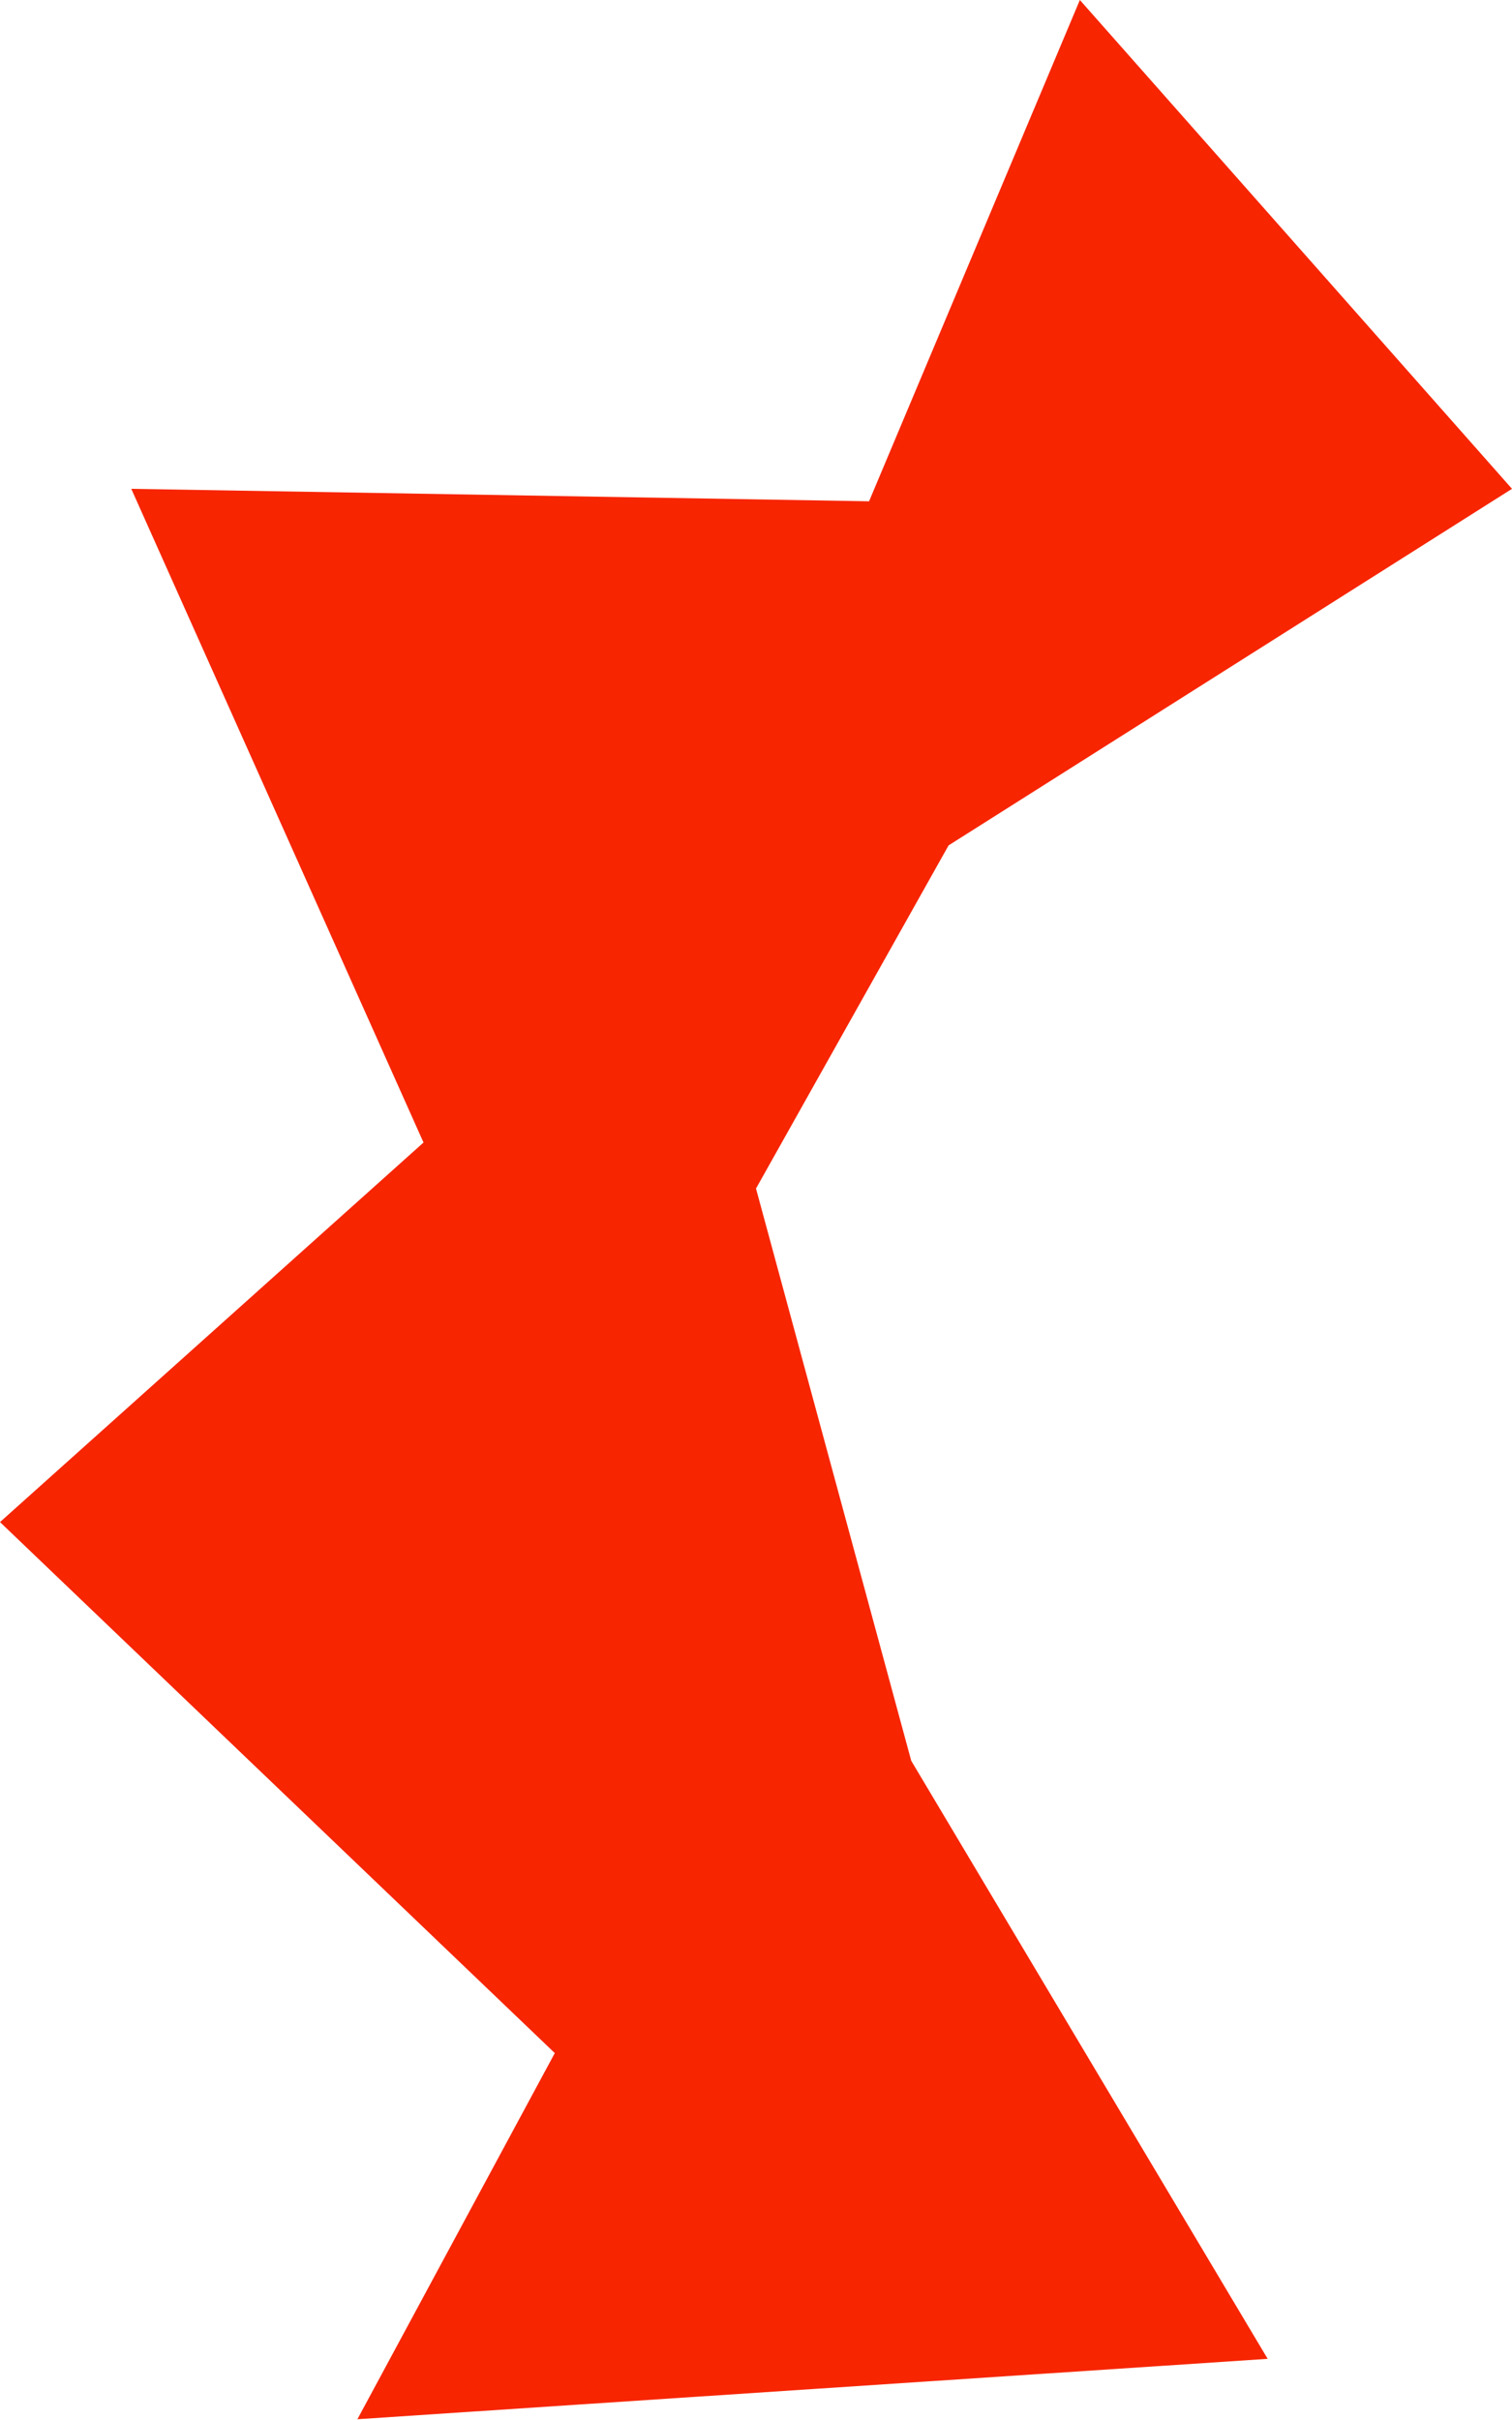 <?xml version="1.0" encoding="UTF-8"?> <svg xmlns="http://www.w3.org/2000/svg" width="330" height="528" viewBox="0 0 330 528" fill="none"> <path d="M330 106.654L235.684 0L189.677 109.373L28.65 106.654L92.433 249.278L0 332.091L121.084 447.947L78.004 527.833L276.673 514.658L198.878 384.164L165 259.316L207.034 184.449L330 106.654Z" fill="#F72500"></path> </svg> 